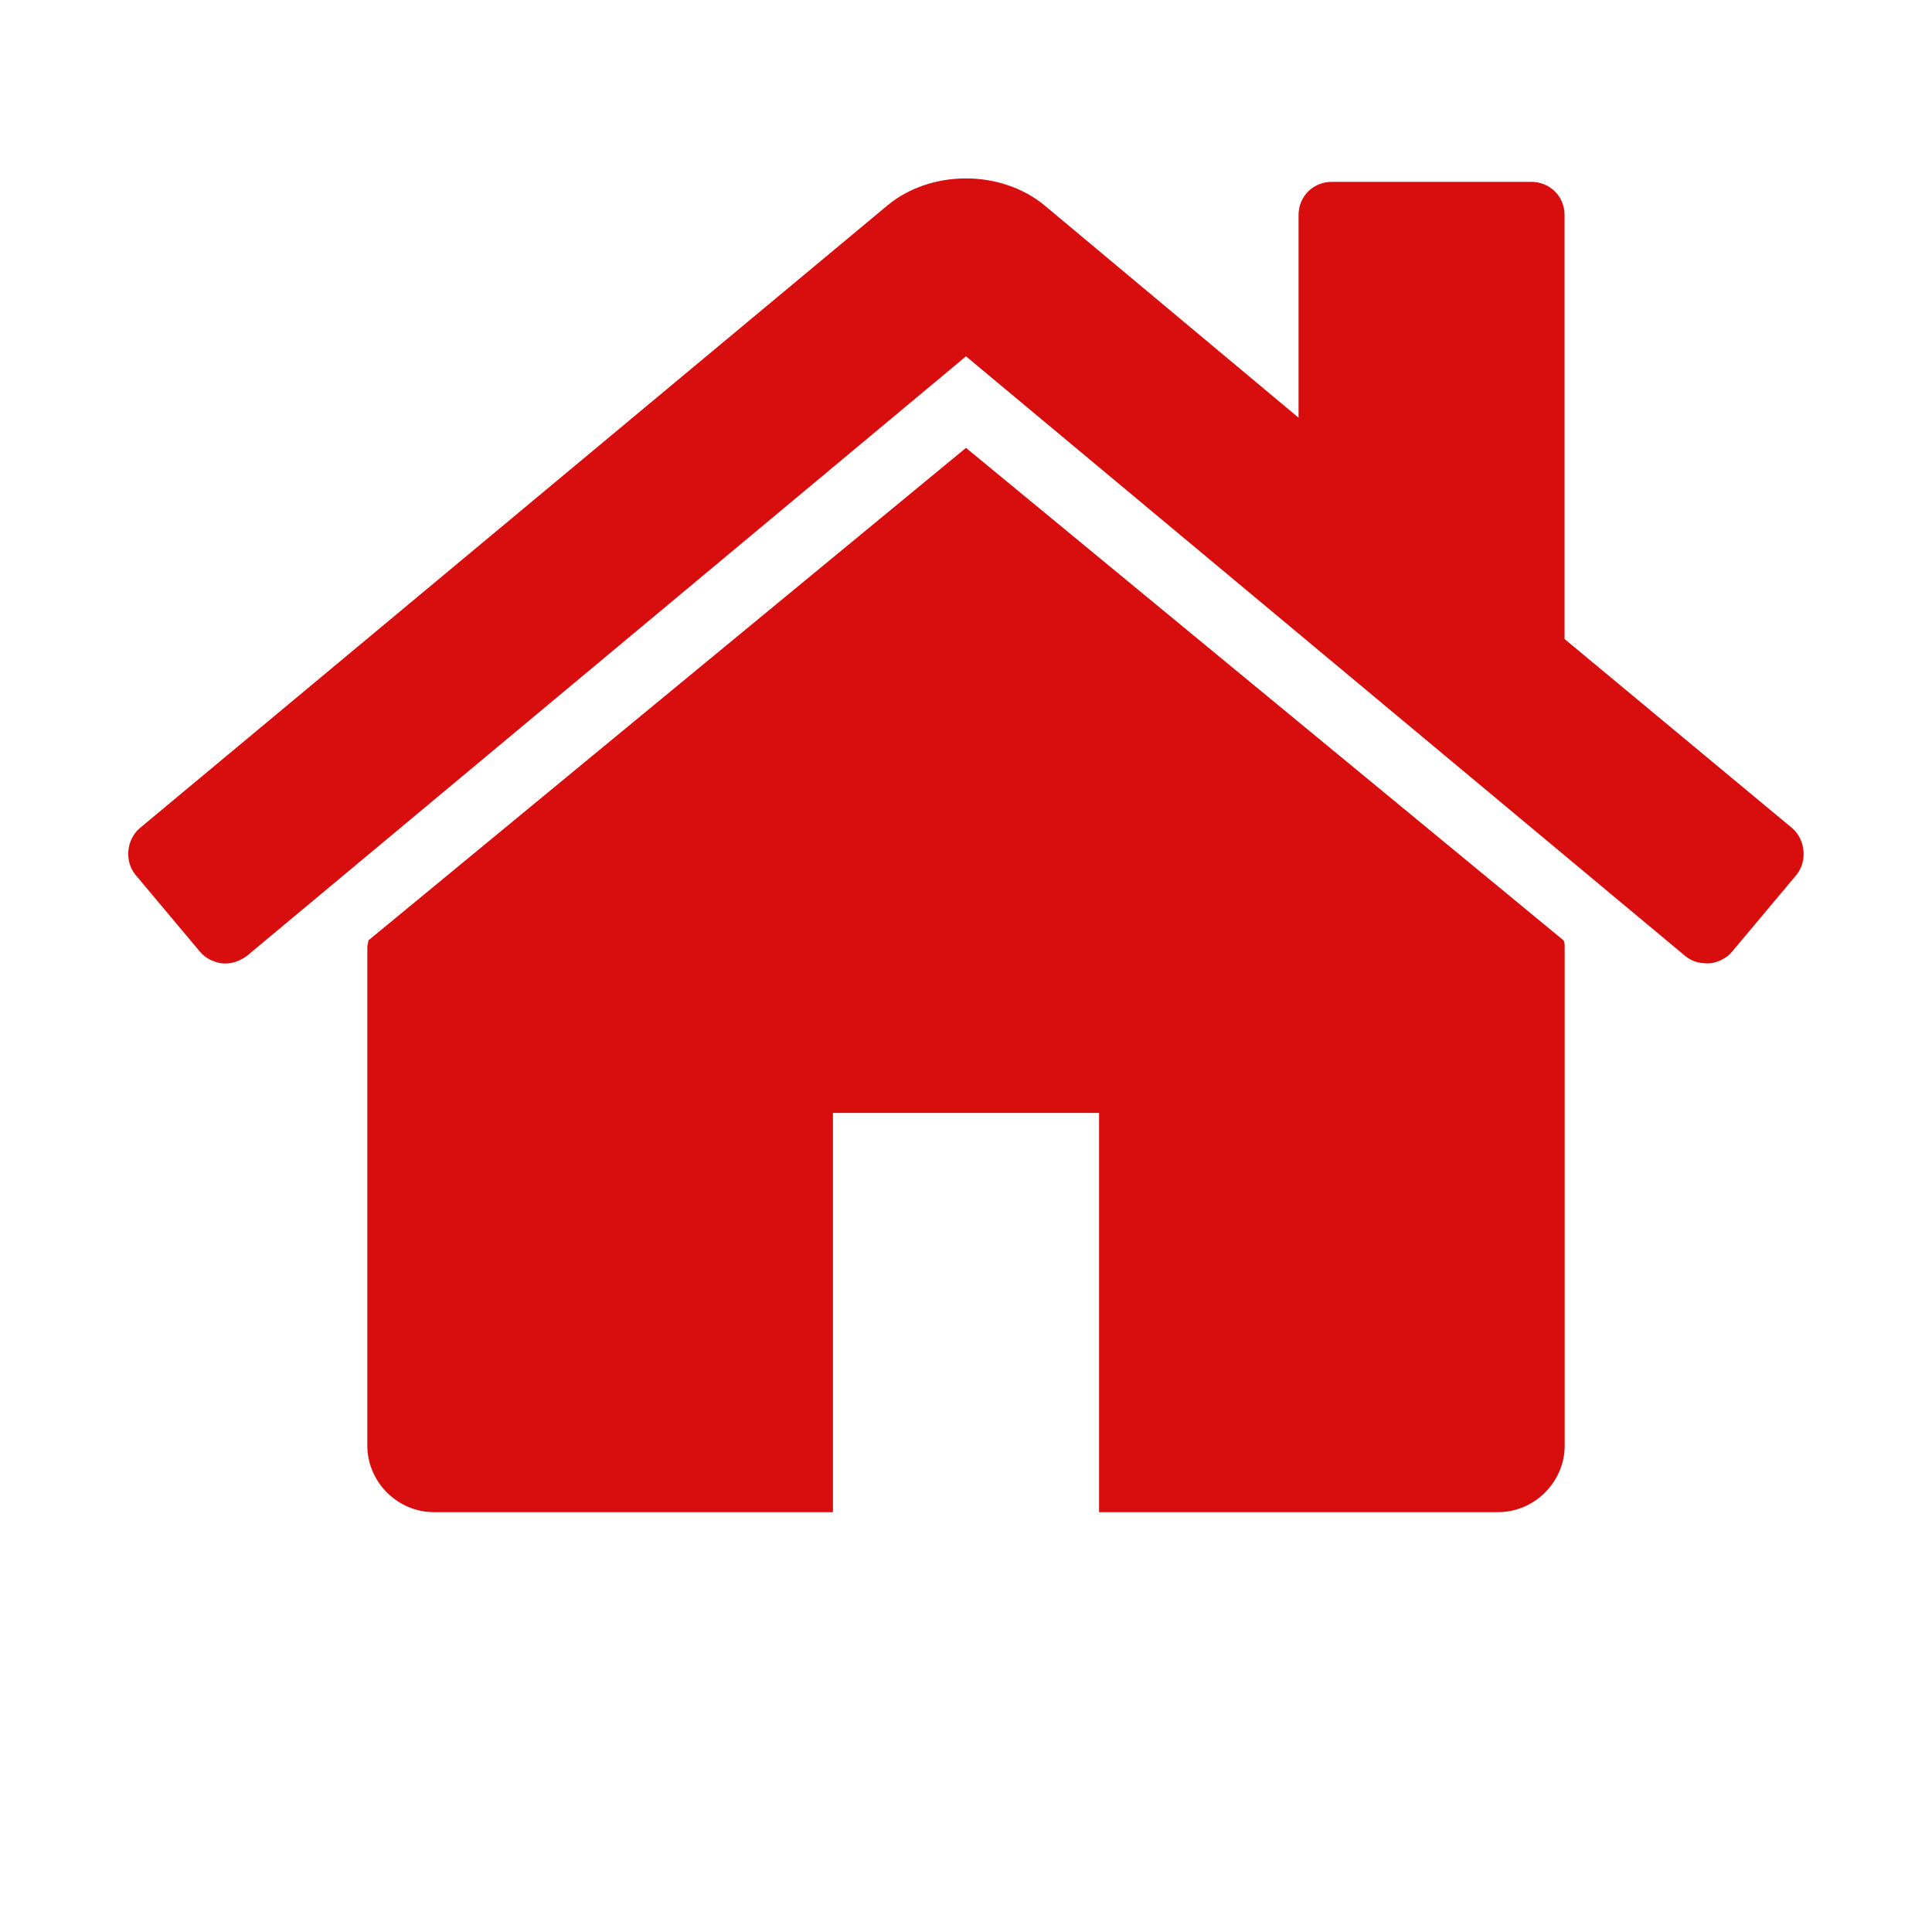 <?xml version="1.0" encoding="utf-8"?>
<!-- Generator: Adobe Illustrator 16.0.4, SVG Export Plug-In . SVG Version: 6.00 Build 0)  -->
<!DOCTYPE svg PUBLIC "-//W3C//DTD SVG 1.1//EN" "http://www.w3.org/Graphics/SVG/1.1/DTD/svg11.dtd">
<svg version="1.1" id="Layer_1" xmlns="http://www.w3.org/2000/svg" xmlns:xlink="http://www.w3.org/1999/xlink" x="0px" y="0px"
	 width="16px" height="16px" viewBox="0 0 16 16" enable-background="new 0 0 16 16" xml:space="preserve">
<g>
	<path fill="#D80E0E" d="M14.343,7.883C14.3,7.935,14.23,7.969,14.162,7.978c-0.009,0-0.017,0-0.025,0
		c-0.069,0-0.129-0.018-0.181-0.061L8,2.951L2.044,7.917C1.983,7.96,1.915,7.986,1.838,7.978C1.769,7.969,1.7,7.935,1.657,7.883
		L1.123,7.246C1.029,7.134,1.046,6.953,1.158,6.858l6.188-5.154c0.361-0.302,0.946-0.302,1.308,0l2.1,1.755V1.781
		c0-0.155,0.121-0.275,0.276-0.275h1.651c0.155,0,0.276,0.12,0.276,0.275v3.511l1.885,1.566c0.11,0.095,0.128,0.275,0.035,0.388
		L14.343,7.883z M12.958,11.972c0,0.301-0.25,0.551-0.551,0.551H9.102V9.217H6.898v3.306H3.593c-0.301,0-0.551-0.25-0.551-0.551
		V7.84c0-0.017,0.009-0.034,0.009-0.052L8,3.709l4.949,4.079c0.009,0.018,0.009,0.035,0.009,0.052V11.972z"/>
</g>
</svg>
